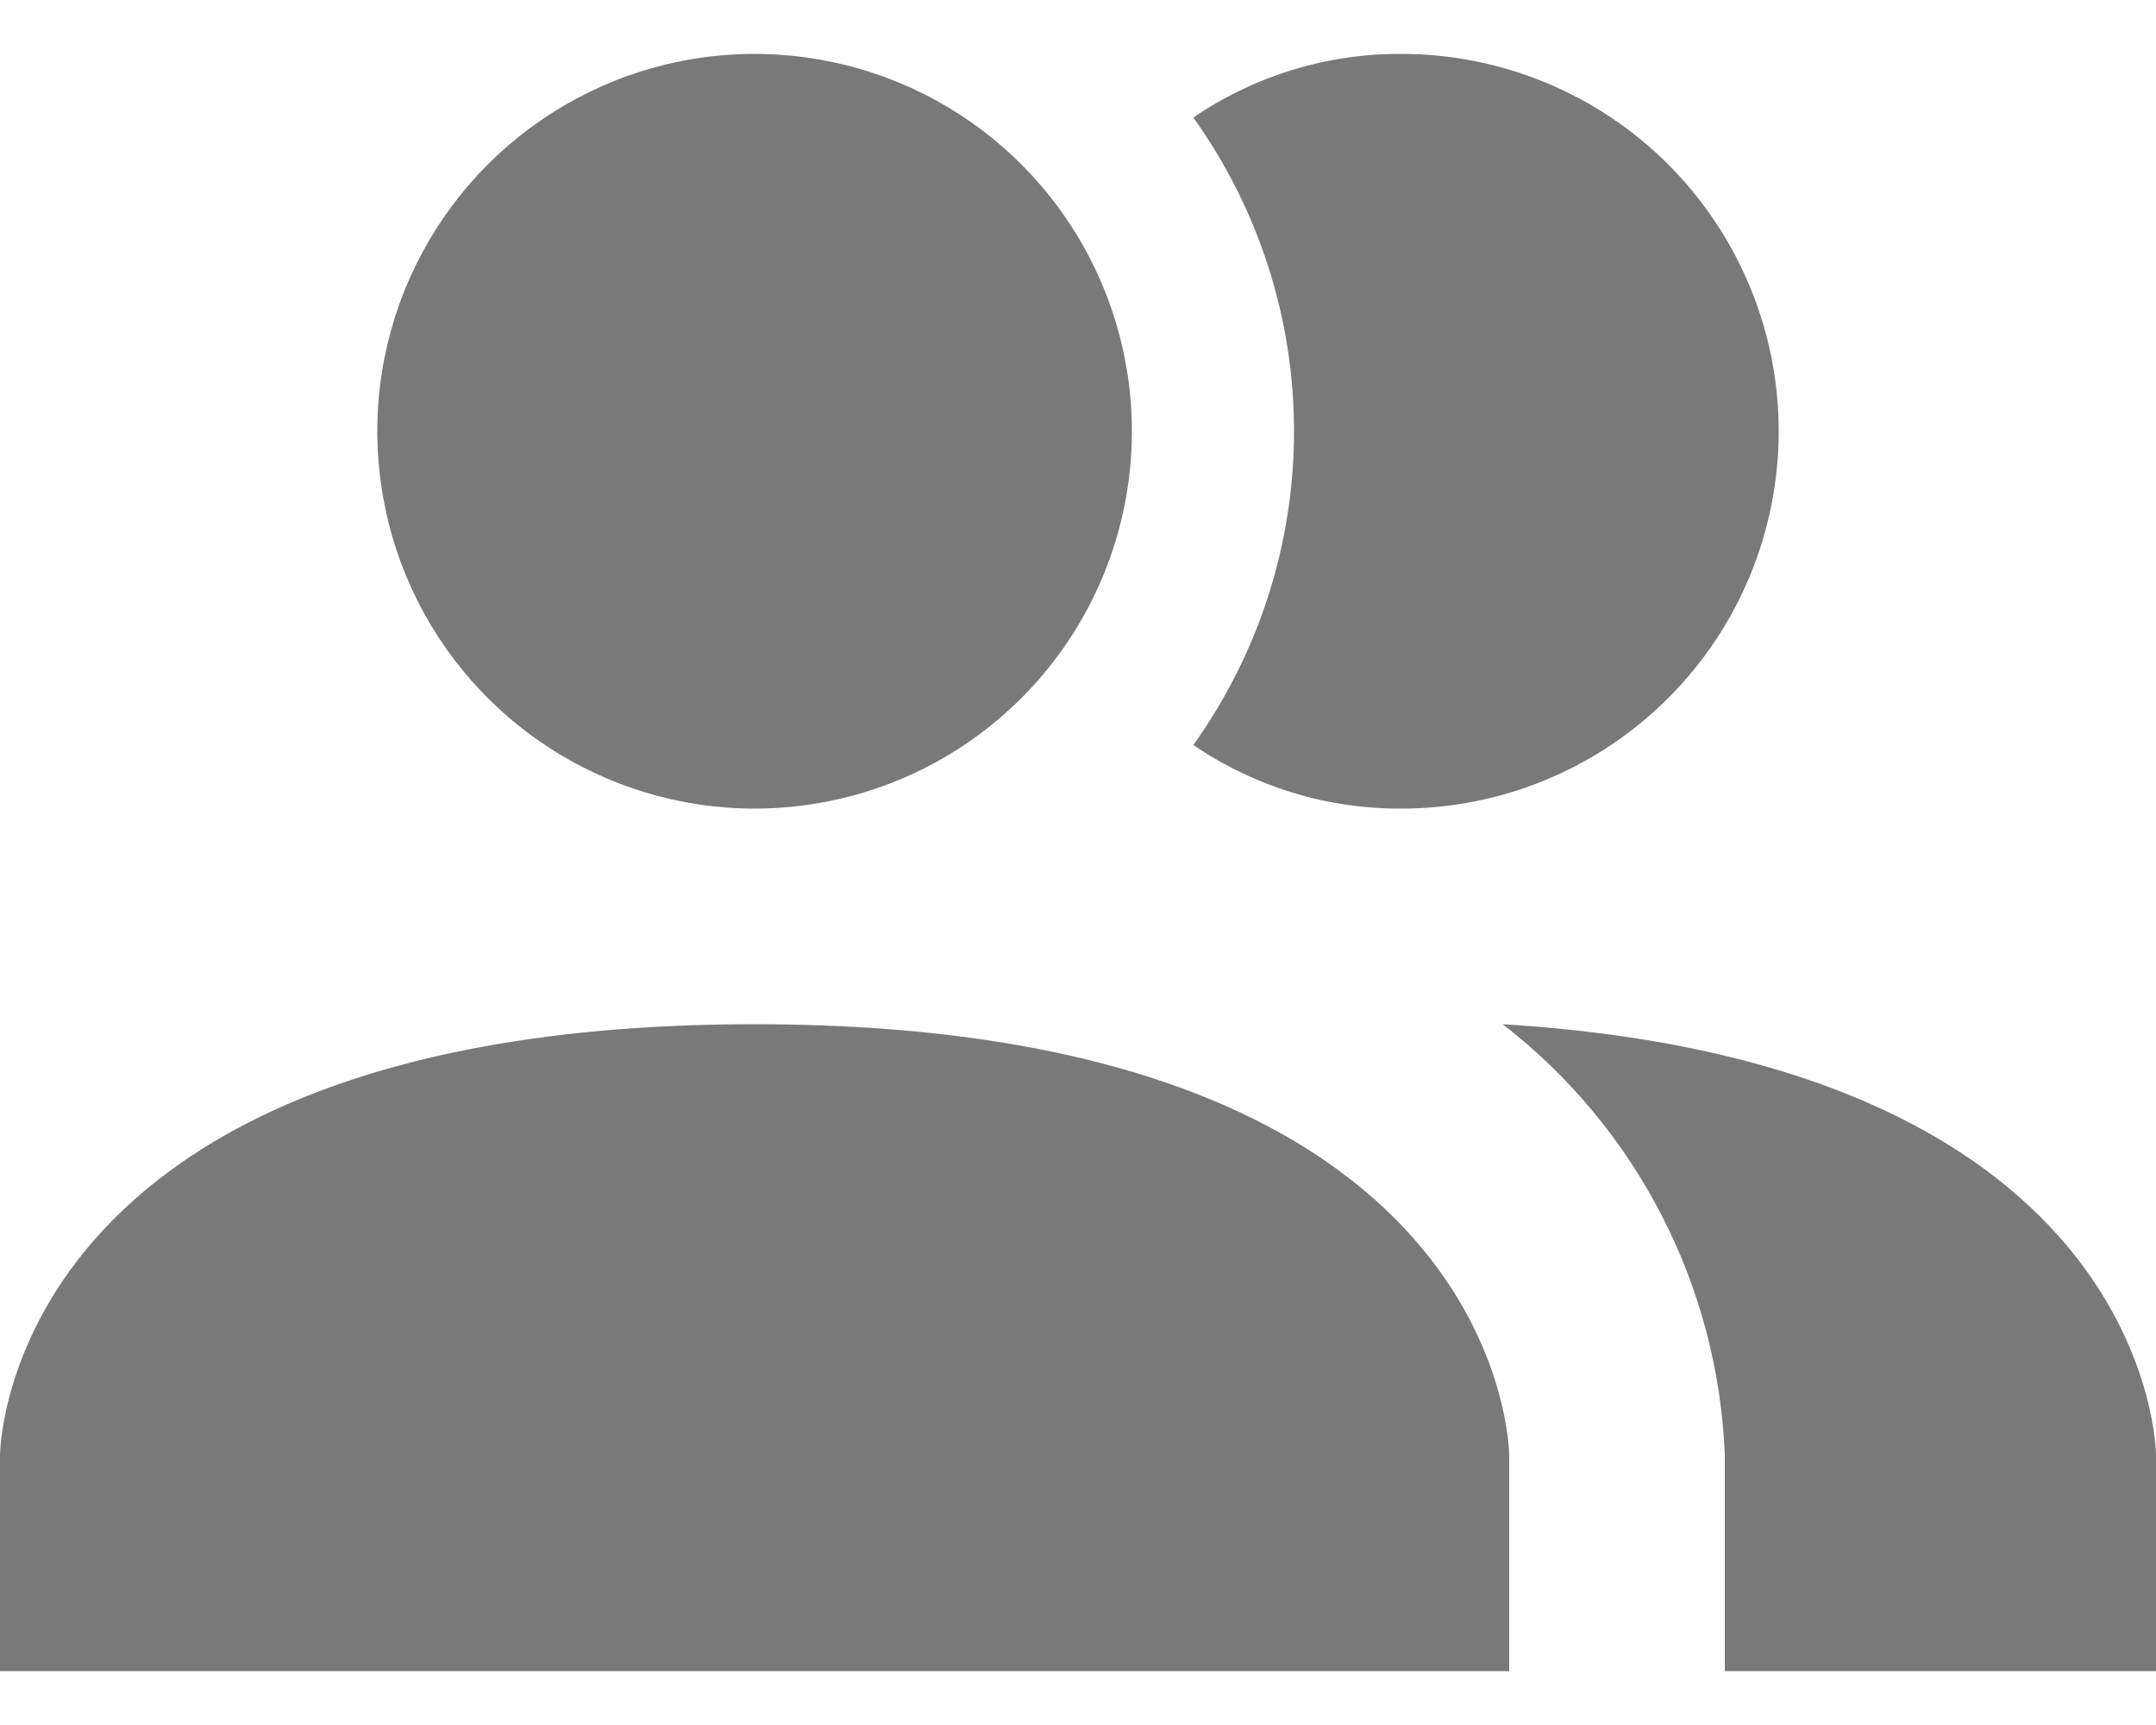 <svg xmlns="http://www.w3.org/2000/svg" width="20" height="16" viewBox="0 0 20 16" fill="none">
    <path d="M14 13.5V15.5H0V13.5C0 13.5 0 9.5 7 9.5C14 9.5 14 13.5 14 13.5ZM10.5 4C10.5 3.308 10.295 2.631 9.91 2.056C9.526 1.48 8.979 1.031 8.339 0.766C7.7 0.502 6.996 0.432 6.317 0.567C5.638 0.702 5.015 1.036 4.525 1.525C4.036 2.015 3.702 2.638 3.567 3.317C3.432 3.996 3.502 4.7 3.766 5.339C4.031 5.979 4.48 6.526 5.056 6.91C5.631 7.295 6.308 7.5 7 7.5C7.928 7.5 8.819 7.131 9.475 6.475C10.131 5.819 10.5 4.928 10.5 4ZM13.94 9.5C14.555 9.976 15.058 10.581 15.414 11.272C15.77 11.963 15.97 12.723 16 13.5V15.5H20V13.5C20 13.5 20 9.87 13.94 9.5ZM13 0.5C12.312 0.496 11.639 0.702 11.07 1.09C11.677 1.939 12.004 2.956 12.004 4C12.004 5.044 11.677 6.061 11.07 6.91C11.639 7.298 12.312 7.504 13 7.5C13.928 7.5 14.819 7.131 15.475 6.475C16.131 5.819 16.5 4.928 16.5 4C16.5 3.072 16.131 2.182 15.475 1.525C14.819 0.869 13.928 0.5 13 0.5Z" fill="#797979"/>
</svg>